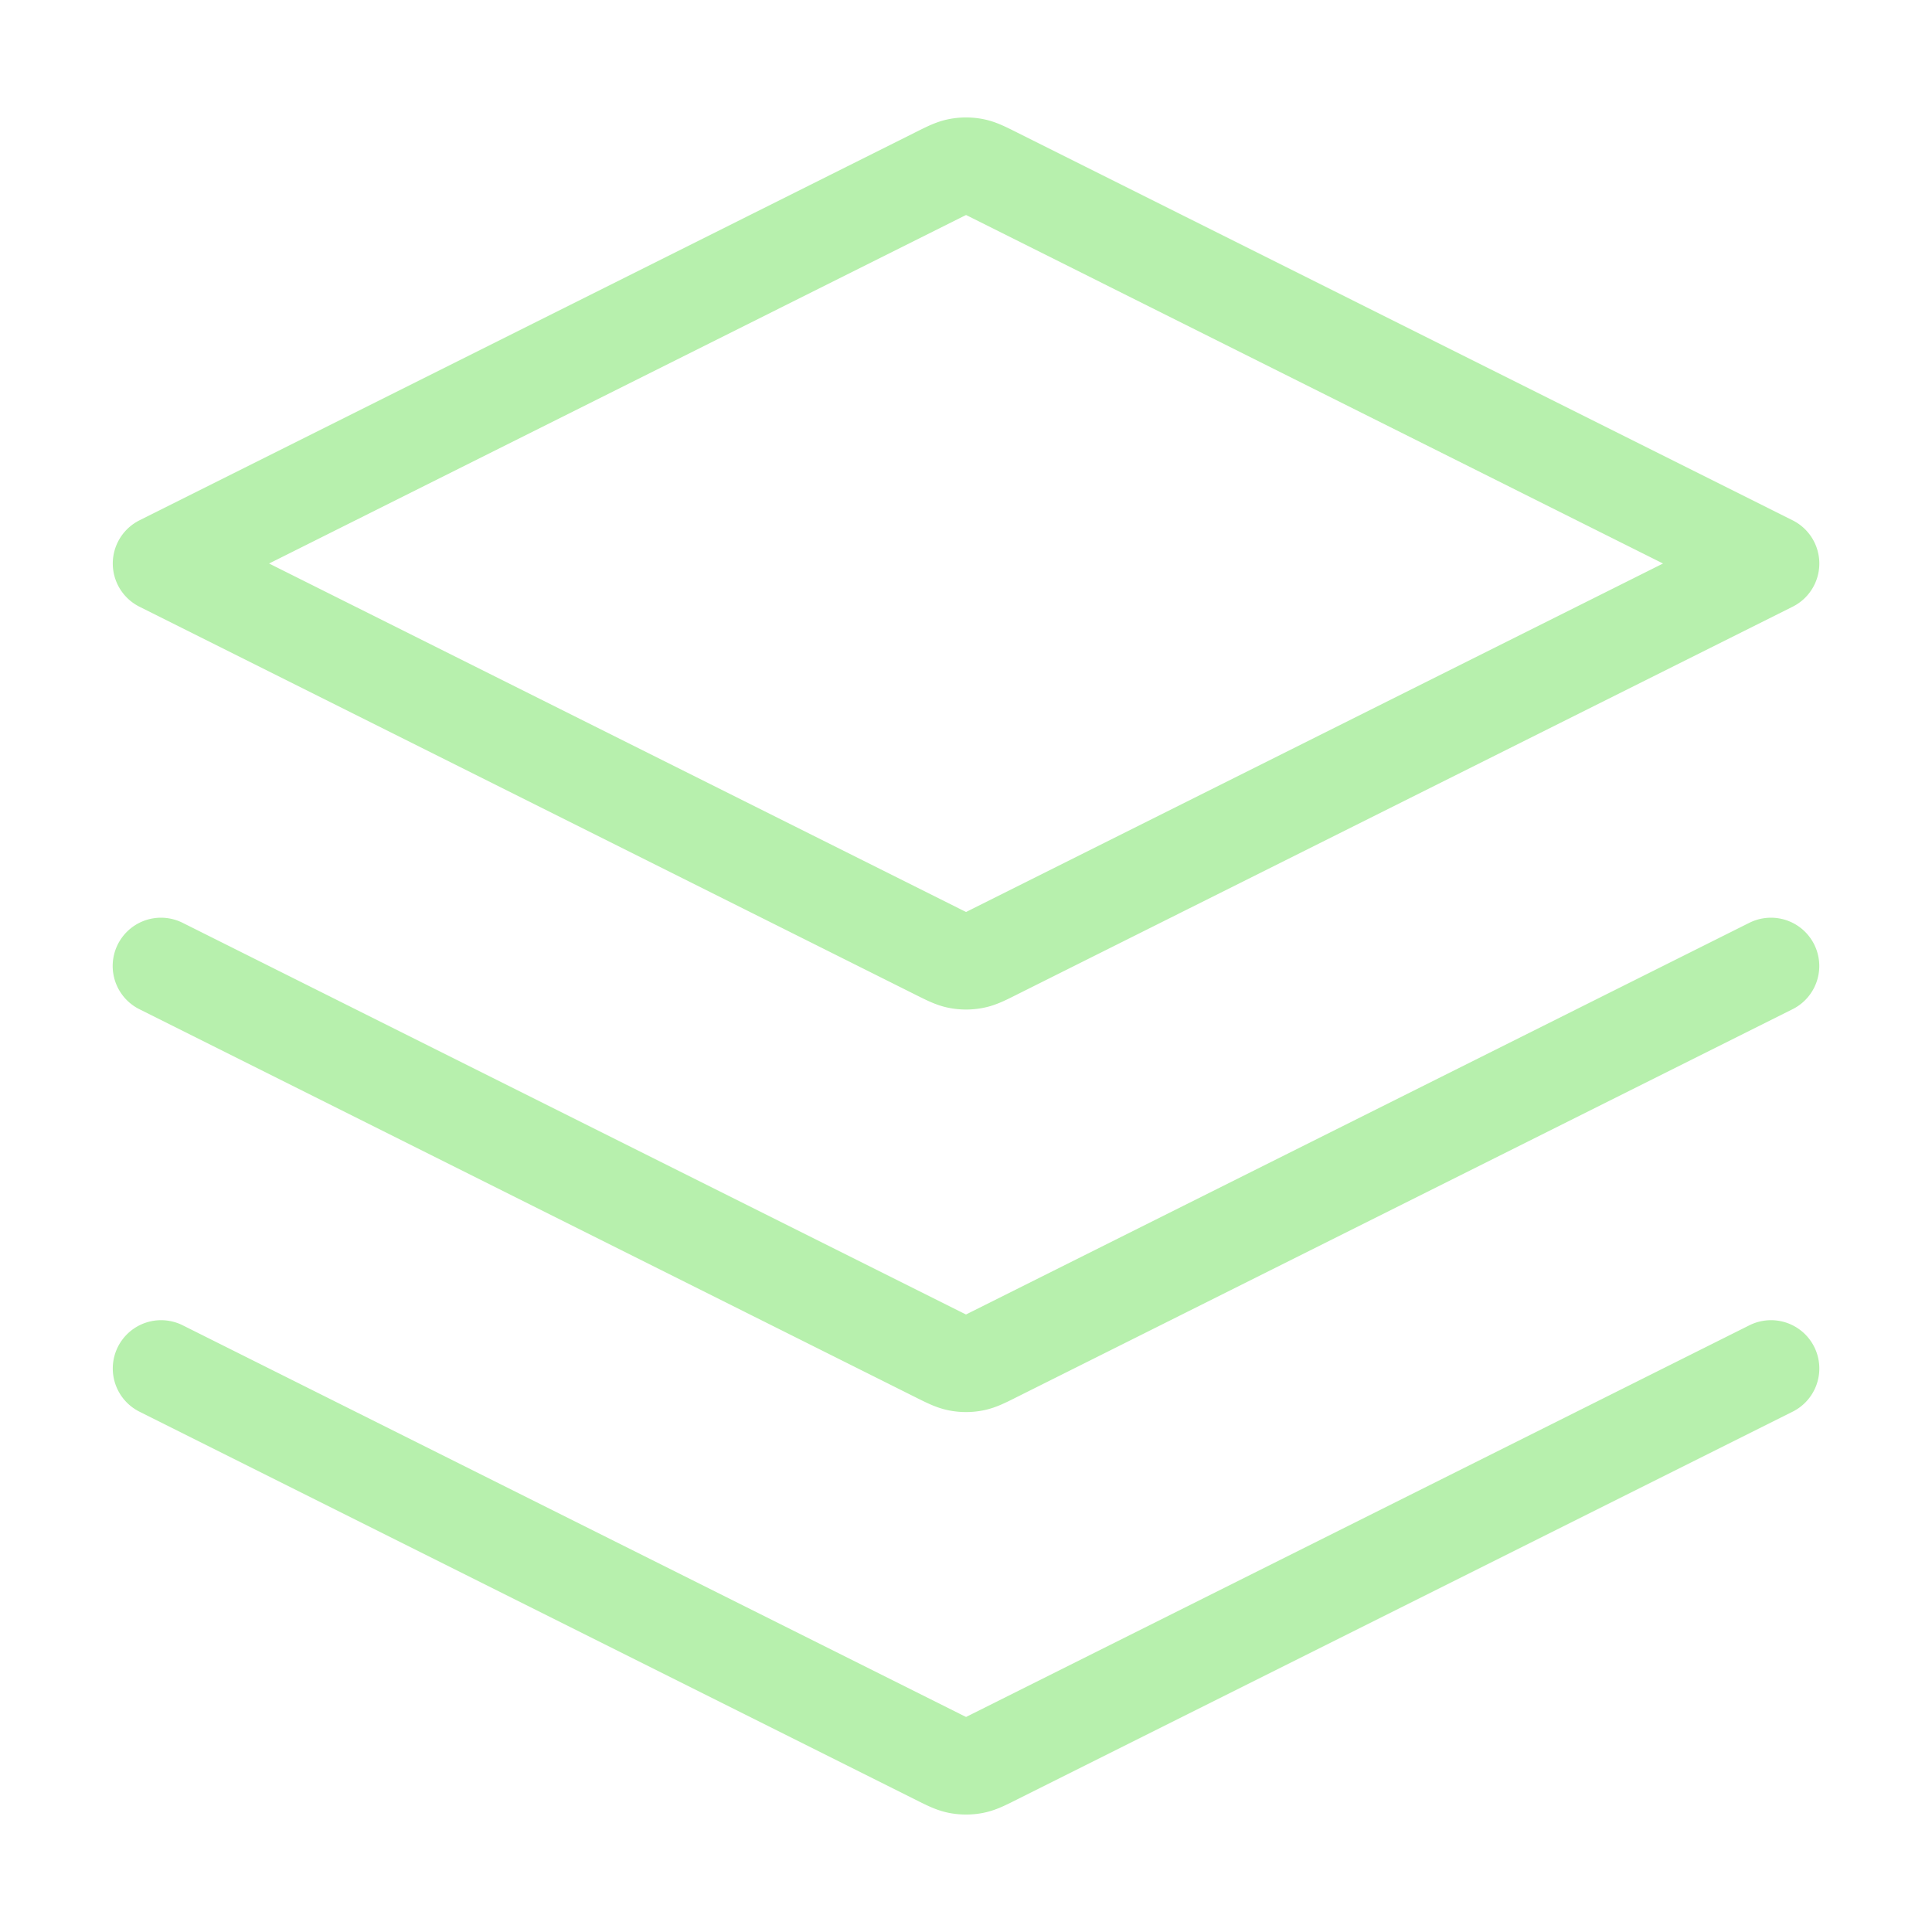 <svg xmlns="http://www.w3.org/2000/svg" width="40" height="40" fill="none"><path stroke="#B7F0AD" stroke-linecap="round" stroke-linejoin="round" stroke-width="2" d="m3.333 20 16.07 8.035c.22.11.329.164.444.186a.834.834 0 0 0 .307 0c.114-.022.224-.076.442-.186L36.666 20M3.335 28.333l16.07 8.035c.218.11.328.164.442.186a.835.835 0 0 0 .308 0c.114-.022.224-.076.442-.186l16.07-8.035M3.335 11.667l16.07-8.036c.218-.109.328-.164.442-.185a.833.833 0 0 1 .308 0c.114.021.224.076.442.185l16.07 8.036-16.07 8.035c-.218.11-.328.164-.442.185a.835.835 0 0 1-.308 0c-.114-.021-.224-.076-.442-.185l-16.07-8.035z"/></svg>
